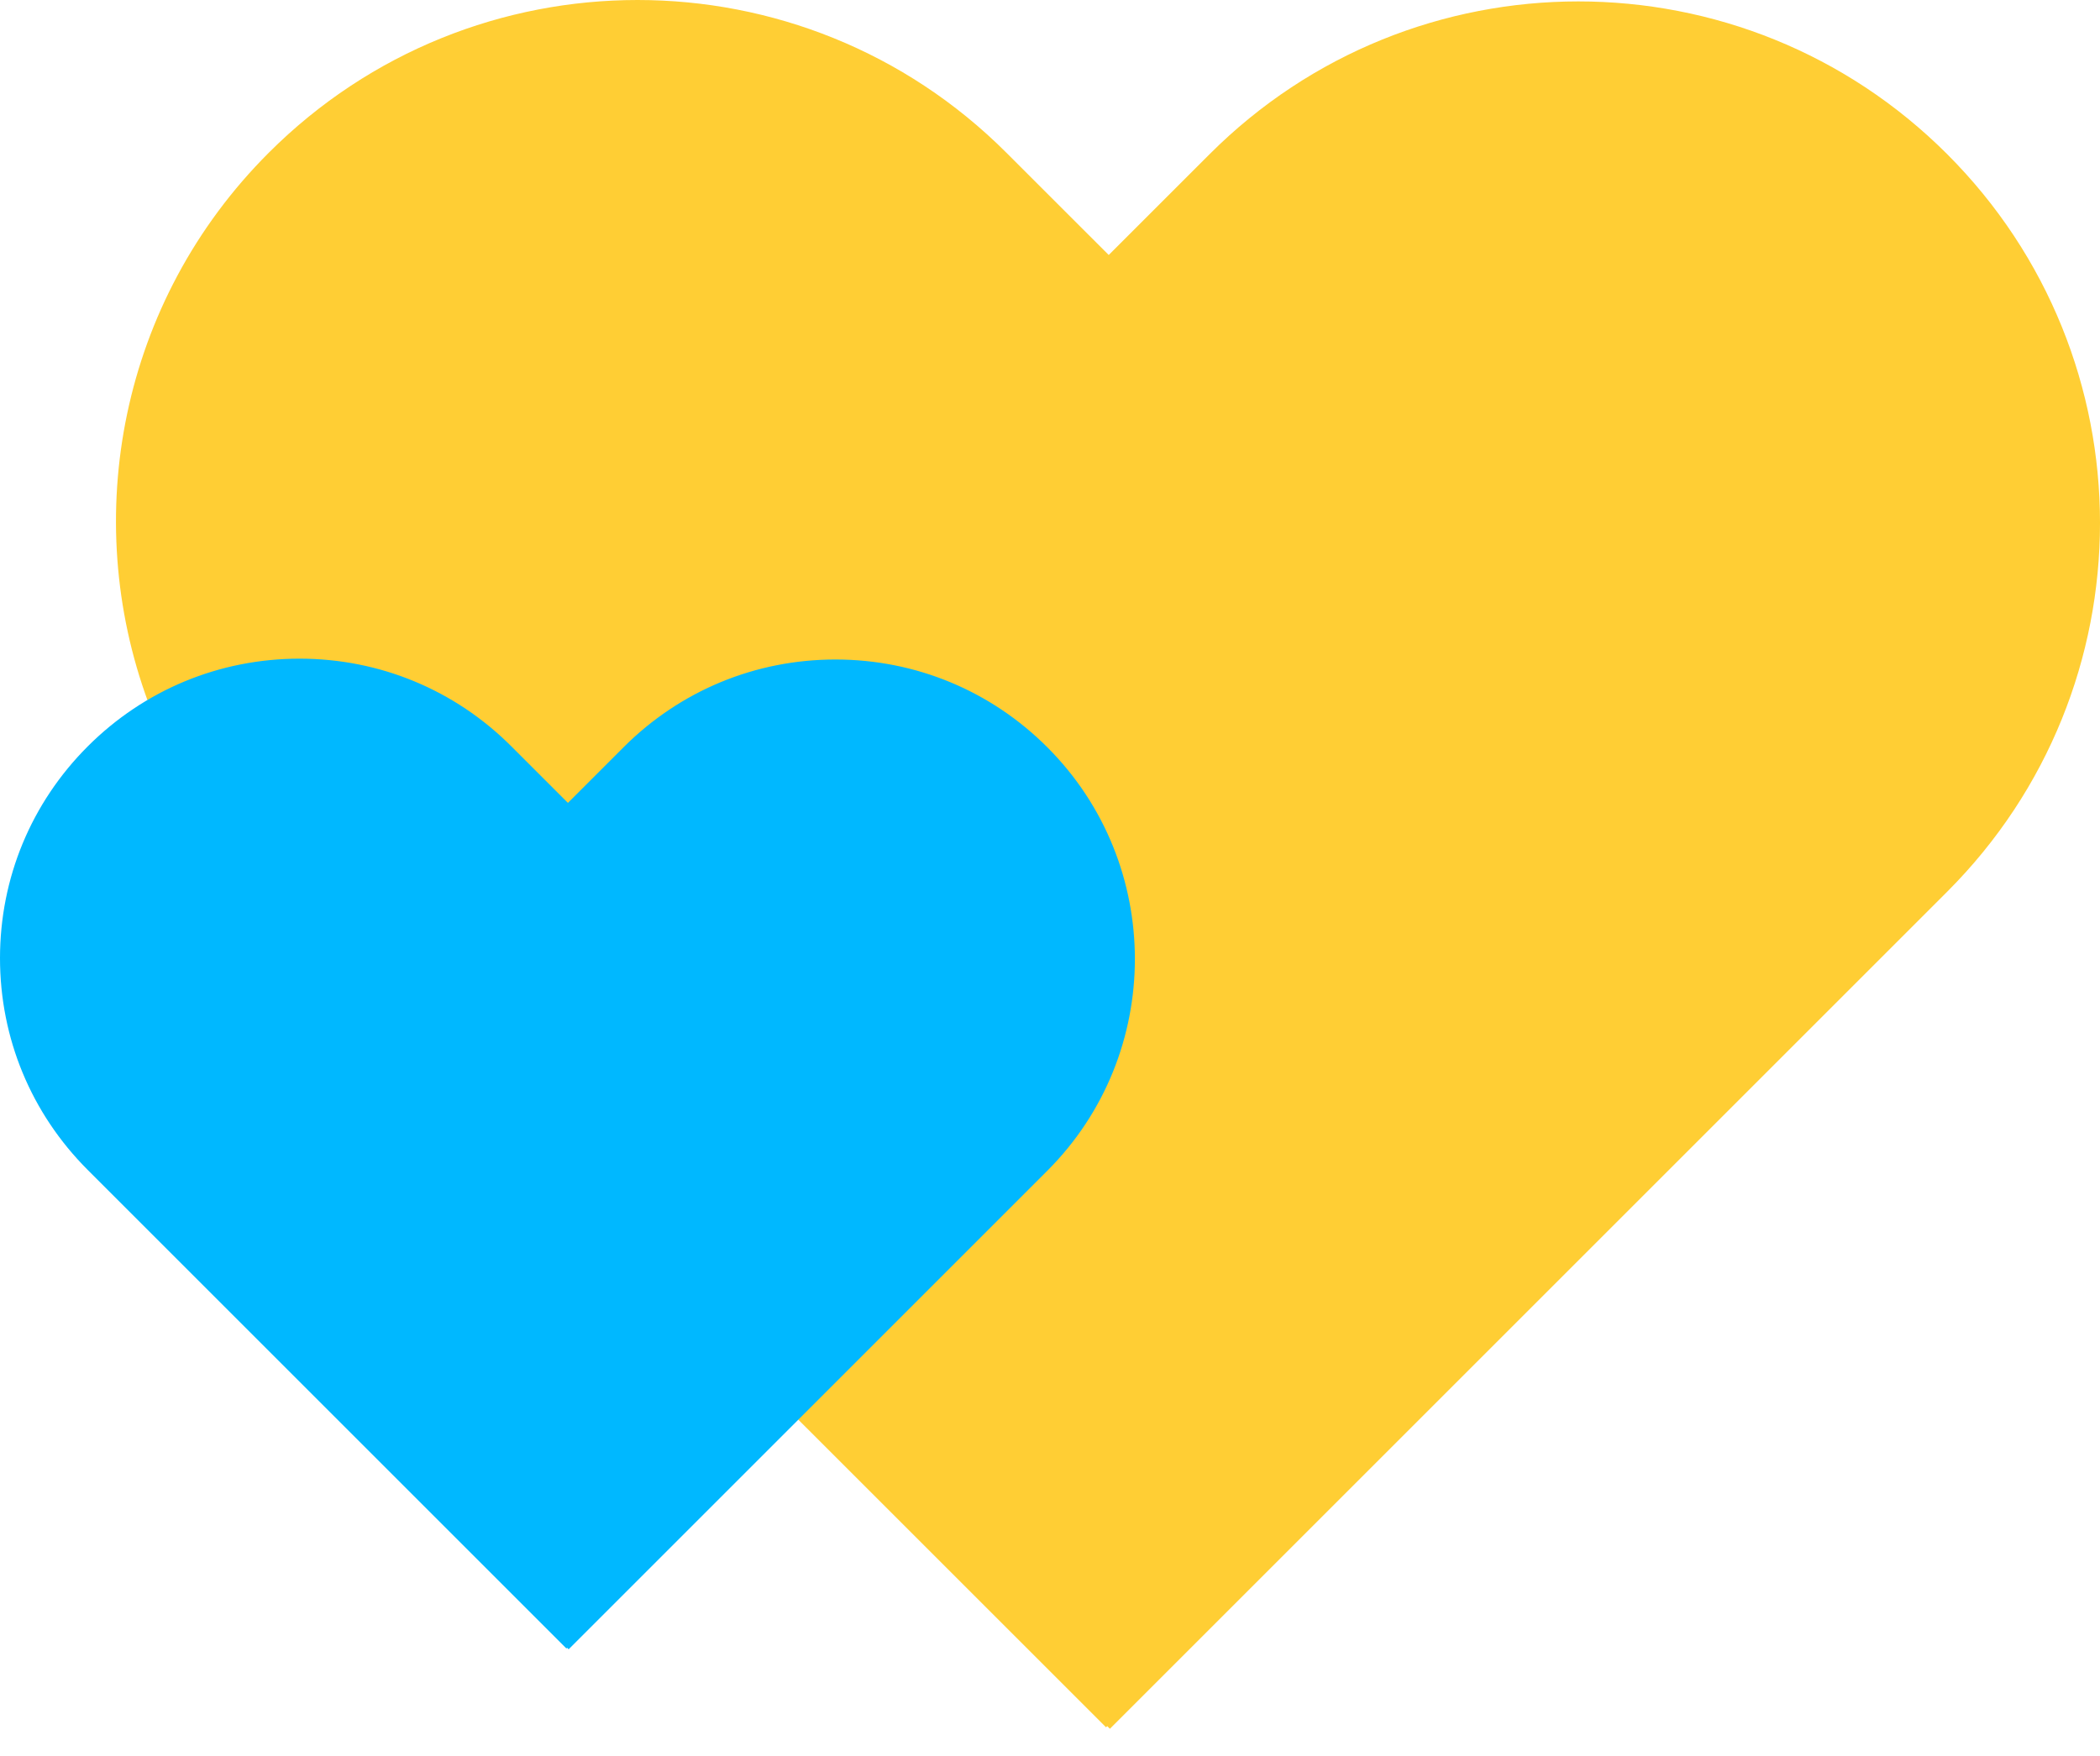 <?xml version="1.0" encoding="UTF-8"?>
<svg width="55px" height="46px" viewBox="0 0 55 46" version="1.1" xmlns="http://www.w3.org/2000/svg" xmlns:xlink="http://www.w3.org/1999/xlink">
    <title>VMOX-Icon-Group 11 2</title>
    <defs>
        <path d="M0.184,2.279 C0.121,2.342 0.06,2.405 -3.09647853e-15,2.469 L-3.09647853e-15,2.469 C0.685,3.764 1.573,4.98 2.663,6.07 L2.663,6.07 C3.127,6.533 3.59,6.996 4.053,7.459 L4.053,7.459 C5.36,8.766 6.666,10.073 7.973,11.38 L7.973,11.38 L12.551,15.957 L14.941,18.347 C15.814,19.22 16.687,20.093 17.56,20.966 L17.56,20.966 L25.222,13.304 C28.26,10.266 28.26,5.339 25.222,2.301 L25.222,2.301 C22.183,-0.738 17.257,-0.738 14.218,2.301 L14.218,2.301 L12.714,3.805 L11.188,2.279 C9.668,0.76 7.677,0 5.686,0 L5.686,0 C3.695,0 1.703,0.76 0.184,2.279" id="path-1"></path>
    </defs>
    <g id="Round-3" stroke="none" stroke-width="1" fill="none" fill-rule="evenodd">
        <g id="Design-System" transform="translate(-674, -7961)">
            <g id="Group-11" transform="translate(674, 7961)">
                <path d="M50.998,23.36 L29.069,45.289 L28.999,45.219 L28.968,45.25 L20.862,37.145 L27.383,30.624 C30.422,27.586 30.422,22.659 27.383,19.621 C24.343,16.583 19.416,16.583 16.378,19.621 L14.874,21.125 L13.348,19.6 C10.783,17.033 6.869,16.634 3.884,18.402 C2.093,13.555 3.144,7.895 7.038,4.002 C12.373,-1.334 21.023,-1.334 26.359,4.002 L29.038,6.68 L31.68,4.039 C37.013,-1.297 45.663,-1.297 50.998,4.039 C56.334,9.374 56.334,18.024 50.998,23.36" id="Fill-1" fill="#FFCE34"></path>
                <g id="Group-5" transform="translate(2.16, 17.32)">
                    <mask id="mask-2" fill="white">
                        <use xlink:href="#path-1"></use>
                    </mask>
                    <g id="Clip-4"></g>
                    <path d="M0.184,2.279 C0.121,2.342 0.06,2.405 -3.09647853e-15,2.469 L-3.09647853e-15,2.469 C0.685,3.764 1.573,4.98 2.663,6.07 L2.663,6.07 C3.127,6.533 3.59,6.996 4.053,7.459 L4.053,7.459 C5.36,8.766 6.666,10.073 7.973,11.38 L7.973,11.38 L12.551,15.957 L14.941,18.347 C15.814,19.22 16.687,20.093 17.56,20.966 L17.56,20.966 L25.222,13.304 C28.26,10.266 28.26,5.339 25.222,2.301 L25.222,2.301 C22.183,-0.738 17.257,-0.738 14.218,2.301 L14.218,2.301 L12.714,3.805 L11.188,2.279 C9.668,0.76 7.677,0 5.686,0 L5.686,0 C3.695,0 1.703,0.76 0.184,2.279" id="Fill-3" mask="url(#mask-2)"></path>
                </g>
                <g id="Group-10" transform="translate(0, 17.255)" fill="#00B8FF">
                    <path d="M27.382,2.366 C24.344,-0.673 19.417,-0.673 16.379,2.366 L14.874,3.87 L13.348,2.344 C10.31,-0.694 5.383,-0.694 2.344,2.344 C-0.694,5.383 -0.694,10.309 2.344,13.348 L14.834,25.838 L14.852,25.819 L14.893,25.859 L27.382,13.37 C30.421,10.331 30.421,5.405 27.382,2.366" id="Fill-6"></path>
                    <path d="M14.852,25.726 L14.893,25.767 L27.336,13.323 C30.344,10.315 30.344,5.42 27.336,2.412 C25.879,0.955 23.941,0.153 21.88,0.153 C19.82,0.153 17.882,0.955 16.425,2.412 L14.874,3.963 L13.302,2.391 C11.845,0.933 9.907,0.131 7.846,0.131 C5.786,0.131 3.848,0.933 2.391,2.391 C0.933,3.848 0.131,5.785 0.131,7.846 C0.131,9.907 0.933,11.845 2.391,13.302 L14.834,25.745 L14.852,25.726 Z M14.893,25.952 L14.853,25.911 L14.834,25.93 L2.298,13.394 C0.816,11.912 -3.09647853e-15,9.942 -3.09647853e-15,7.846 C-3.09647853e-15,5.75 0.816,3.78 2.298,2.298 C3.78,0.816 5.75,0 7.846,0 C9.942,0 11.913,0.816 13.394,2.298 L14.874,3.778 L16.332,2.32 C17.814,0.838 19.785,0.022 21.88,0.022 C23.976,0.022 25.947,0.838 27.429,2.32 C30.488,5.379 30.488,10.357 27.429,13.416 L14.893,25.952 Z" id="Fill-8"></path>
                </g>
            </g>
        </g>
    </g>
</svg>